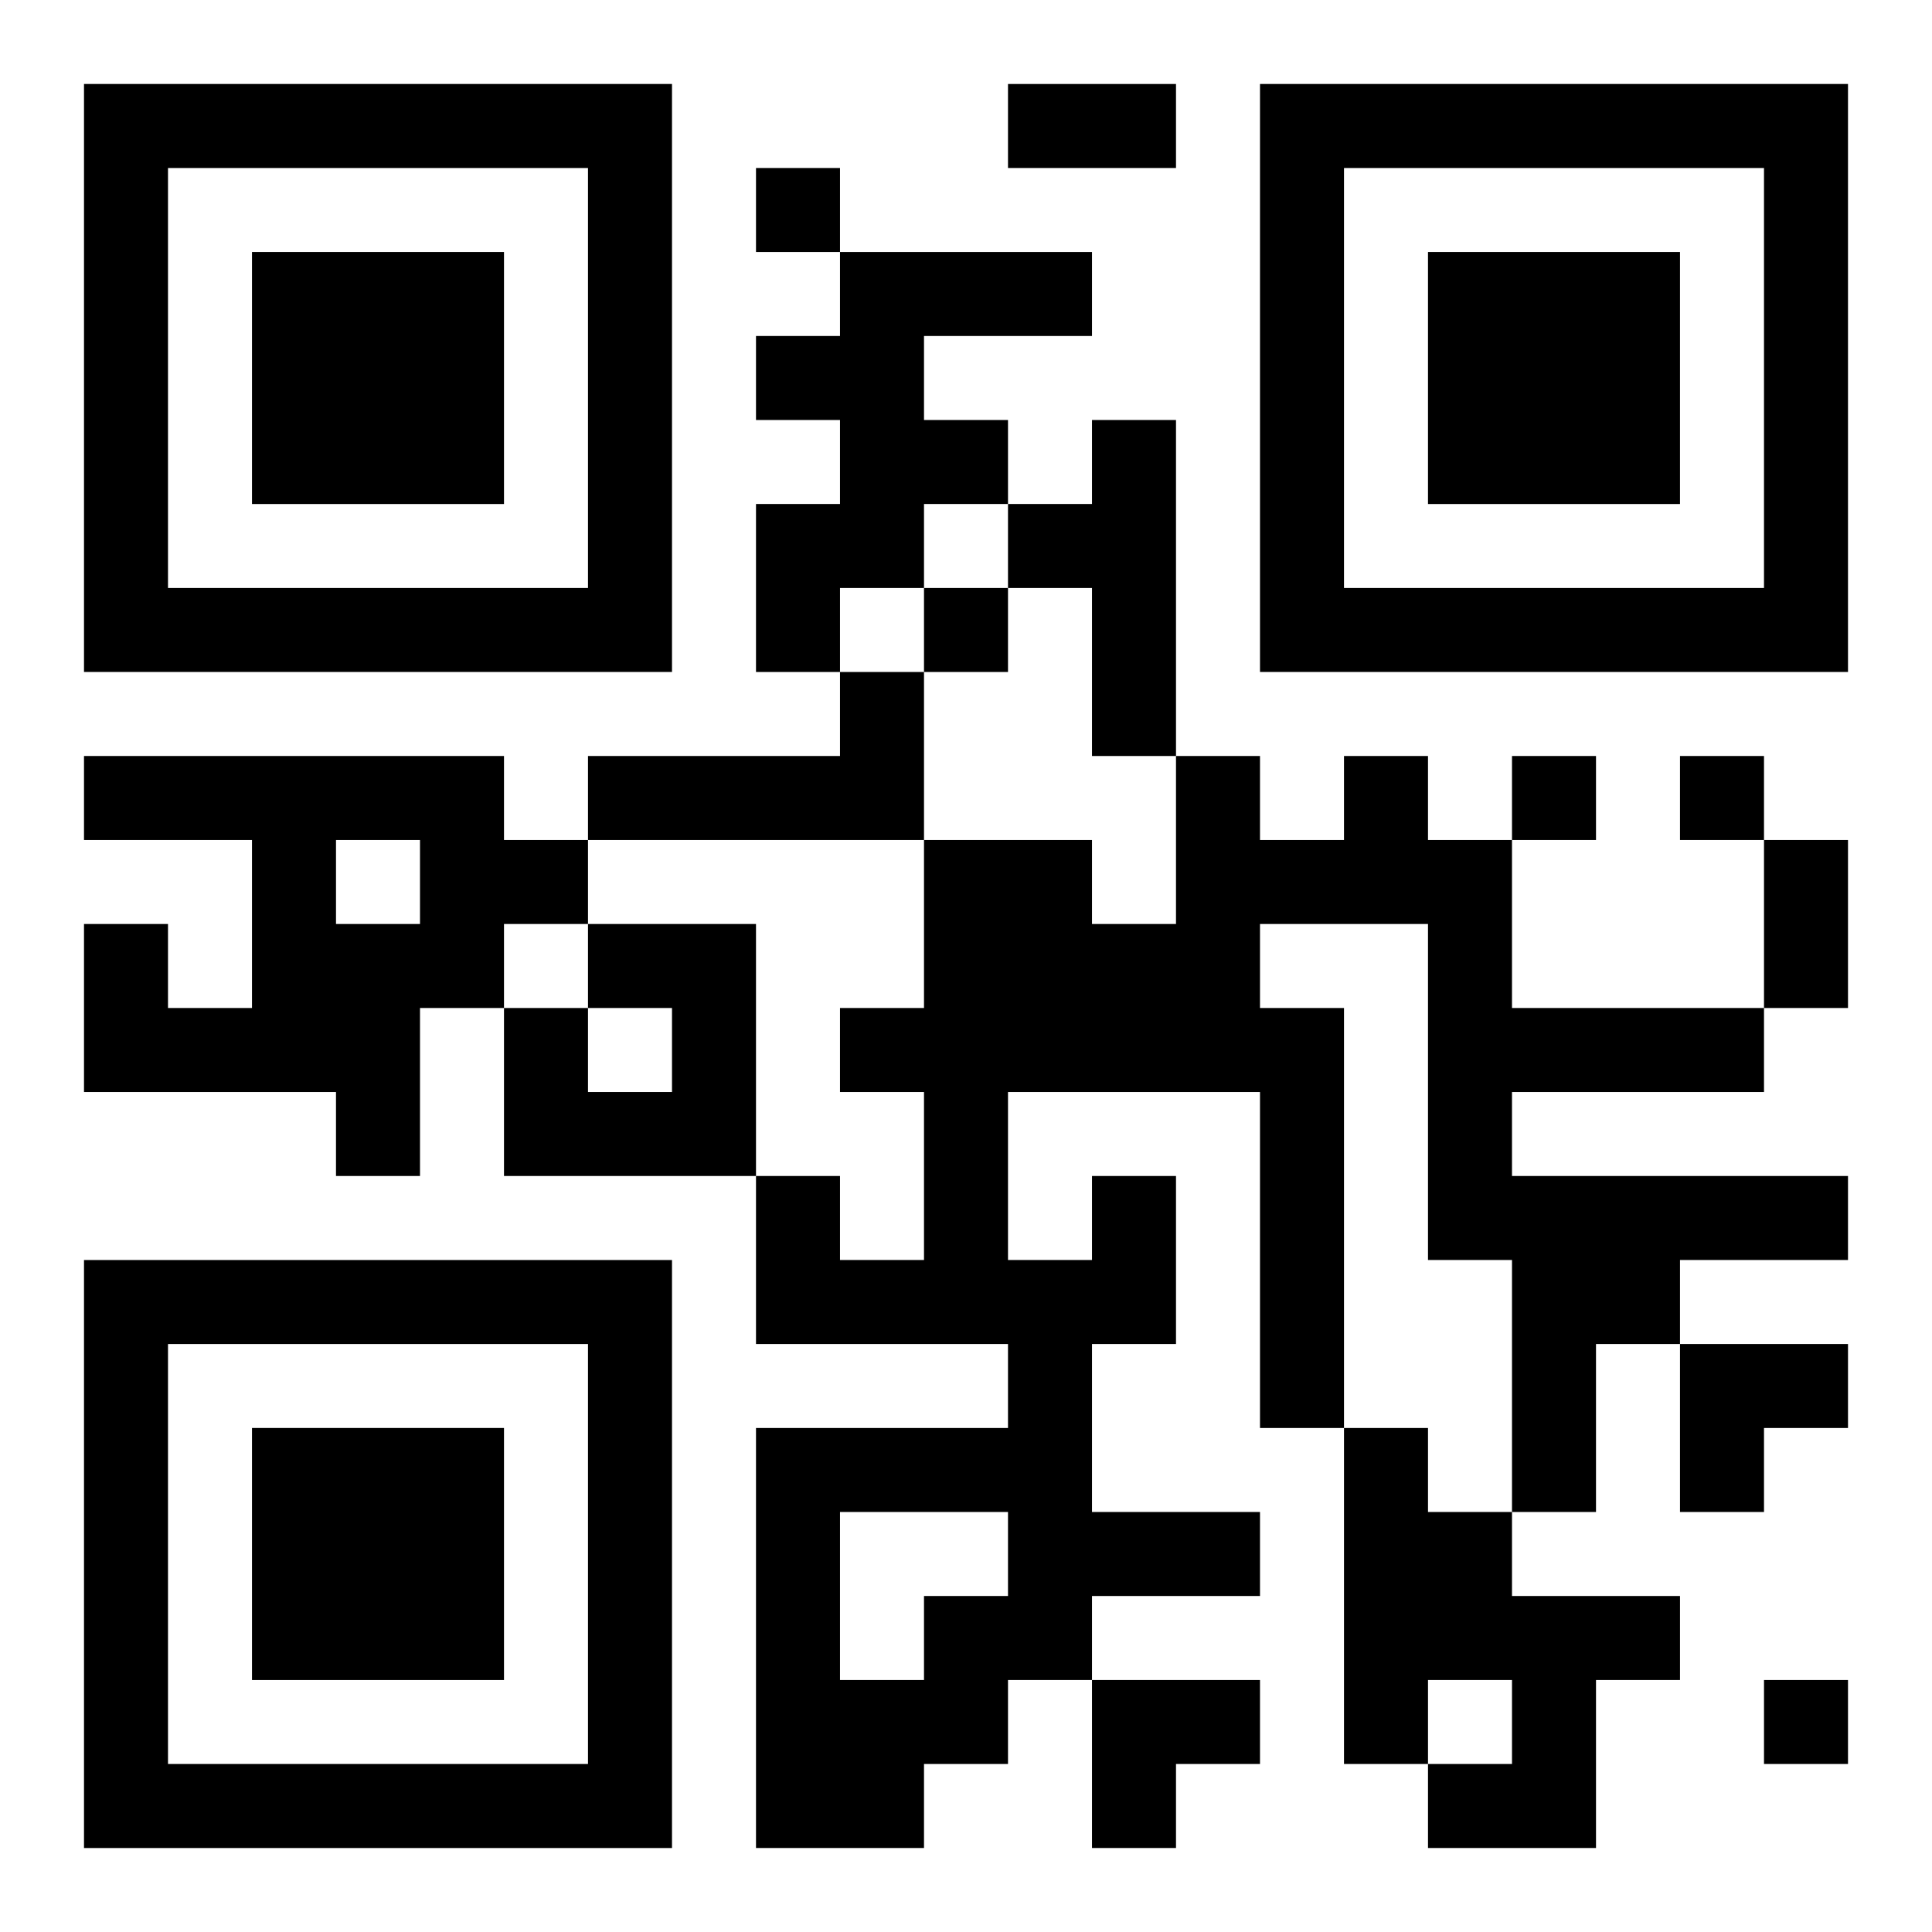 <?xml version="1.0" encoding="UTF-8"?>
<svg width="250" height="250" baseProfile="full" version="1.1" viewBox="-1 -1 23 23" xmlns="http://www.w3.org/2000/svg" xmlns:xlink="http://www.w3.org/1999/xlink"><symbol id="a"><path d="m0 7v7h7v-7h-7zm1 1h5v5h-5v-5zm1 1v3h3v-3h-3z"/></symbol><use y="-7" xlink:href="#a"/><use y="7" xlink:href="#a"/><use x="14" y="-7" xlink:href="#a"/><path d="m9 2h3v1h-2v1h1v1h-1v1h-1v1h-1v-2h1v-1h-1v-1h1v-1m3 2h1v4h-1v-2h-1v-1h1v-1m-3 3h1v2h-4v-1h3v-1m-9 1h5v1h1v1h-1v1h-1v2h-1v-1h-3v-2h1v1h1v-2h-2v-1m3 1v1h1v-1h-1m3 1h2v3h-3v-2h1v1h1v-1h-1v-1m6 3h1v2h-1v2h2v1h-2v1h-1v1h-1v1h-2v-5h3v-1h-3v-2h1v1h1v-2h-1v-1h1v-2h2v1h1v-2h1v1h1v-1h1v1h1v2h3v1h-3v1h4v1h-2v1h-1v2h-1v-3h-1v-4h-2v1h1v5h-1v-4h-3v2h1v-1m-3 4v2h1v-1h1v-1h-2m6-1h1v1h1v1h2v1h-1v2h-2v-1h1v-1h-1v1h-1v-4m-7-15v1h1v-1h-1m2 5v1h1v-1h-1m7 2v1h1v-1h-1m2 0v1h1v-1h-1m1 11v1h1v-1h-1m-9-19h2v1h-2v-1m9 9h1v2h-1v-2m-1 6h2v1h-1v1h-1zm-7 4h2v1h-1v1h-1z"/></svg>
